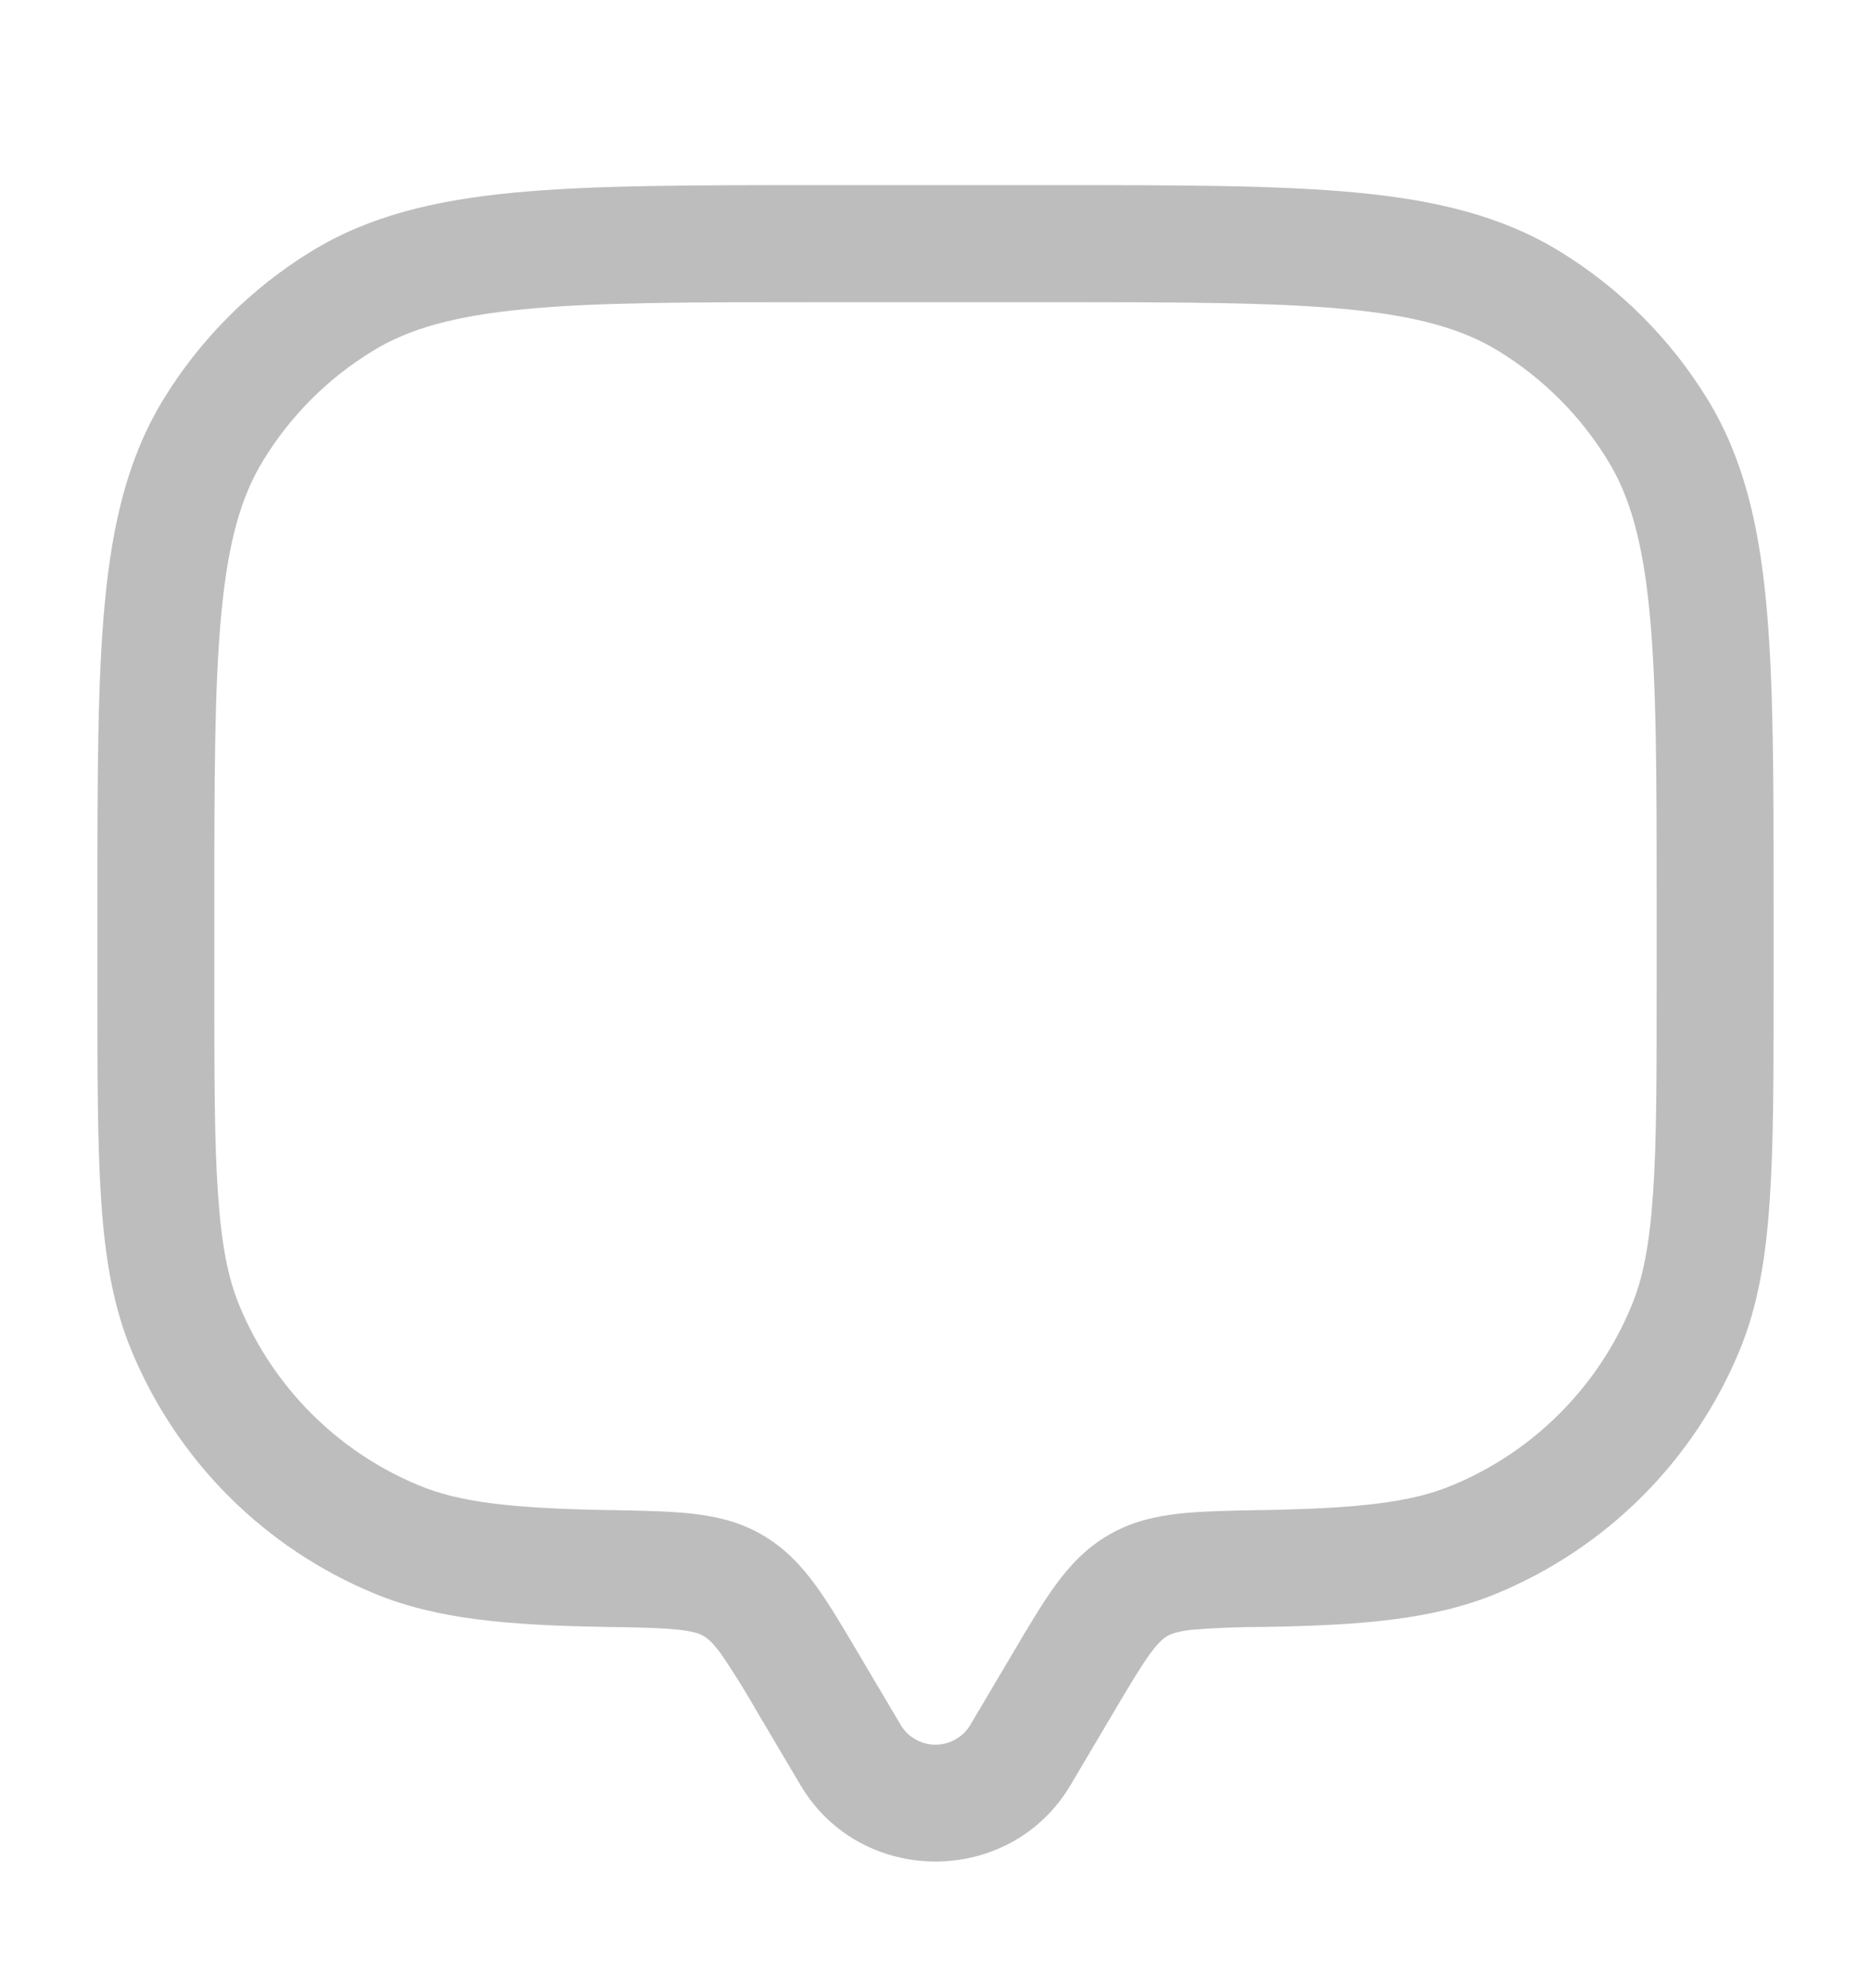 <svg width="16" height="17" viewBox="0 0 16 17" fill="none" xmlns="http://www.w3.org/2000/svg">
<path fill-rule="evenodd" clip-rule="evenodd" d="M6.973 1.583H9.027C10.095 1.583 10.933 1.583 11.603 1.647C12.285 1.712 12.843 1.847 13.336 2.148C13.852 2.464 14.286 2.898 14.602 3.414C14.903 3.906 15.038 4.465 15.103 5.147C15.167 5.817 15.167 6.655 15.167 7.724V8.435C15.167 9.196 15.167 9.793 15.133 10.275C15.1 10.765 15.031 11.173 14.875 11.55C14.682 12.015 14.4 12.438 14.044 12.794C13.688 13.15 13.265 13.432 12.8 13.625C12.263 13.847 11.653 13.897 10.815 13.911C10.609 13.911 10.402 13.918 10.196 13.935C10.064 13.95 10.013 13.971 9.983 13.989C9.951 14.007 9.908 14.041 9.833 14.143C9.753 14.254 9.661 14.407 9.516 14.653L9.155 15.263C8.639 16.135 7.361 16.135 6.845 15.263L6.484 14.653C6.385 14.479 6.28 14.309 6.167 14.143C6.092 14.041 6.049 14.007 6.017 13.989C5.987 13.971 5.936 13.95 5.804 13.935C5.663 13.92 5.477 13.915 5.184 13.911C4.347 13.897 3.737 13.847 3.2 13.625C2.735 13.432 2.312 13.15 1.956 12.794C1.6 12.438 1.318 12.015 1.125 11.55C0.969 11.173 0.899 10.765 0.866 10.275C0.833 9.793 0.833 9.196 0.833 8.435V7.724C0.833 6.655 0.833 5.817 0.897 5.147C0.962 4.465 1.097 3.906 1.398 3.414C1.714 2.898 2.148 2.464 2.664 2.148C3.156 1.847 3.715 1.712 4.397 1.647C5.067 1.583 5.905 1.583 6.974 1.583H6.973ZM4.493 2.643C3.883 2.701 3.496 2.811 3.187 3.001C2.805 3.234 2.484 3.555 2.251 3.937C2.061 4.246 1.951 4.633 1.893 5.243C1.834 5.859 1.833 6.65 1.833 7.751V8.417C1.833 9.201 1.833 9.763 1.864 10.207C1.894 10.647 1.951 10.933 2.049 11.168C2.337 11.862 2.888 12.414 3.583 12.701C3.926 12.844 4.365 12.897 5.202 12.912H5.223C5.488 12.917 5.721 12.921 5.914 12.942C6.121 12.965 6.325 13.011 6.52 13.125C6.713 13.238 6.853 13.388 6.975 13.555C7.087 13.709 7.203 13.905 7.333 14.125L7.706 14.755C7.737 14.805 7.78 14.846 7.832 14.874C7.883 14.903 7.941 14.918 8 14.918C8.059 14.918 8.117 14.903 8.168 14.874C8.22 14.846 8.263 14.805 8.294 14.755L8.667 14.125C8.797 13.905 8.913 13.709 9.025 13.555C9.147 13.388 9.287 13.237 9.48 13.125C9.675 13.011 9.879 12.965 10.086 12.942C10.279 12.921 10.512 12.917 10.777 12.912H10.799C11.635 12.897 12.074 12.844 12.417 12.701C13.112 12.414 13.663 11.862 13.951 11.168C14.049 10.933 14.106 10.647 14.136 10.207C14.167 9.763 14.167 9.201 14.167 8.417V7.751C14.167 6.65 14.167 5.859 14.107 5.243C14.049 4.633 13.939 4.246 13.749 3.937C13.516 3.555 13.195 3.235 12.814 3.001C12.505 2.812 12.117 2.701 11.507 2.643C10.891 2.585 10.101 2.584 9 2.584H7C5.899 2.584 5.109 2.584 4.492 2.643L4.493 2.643Z" fill="#BDBDBD"/>
</svg>
